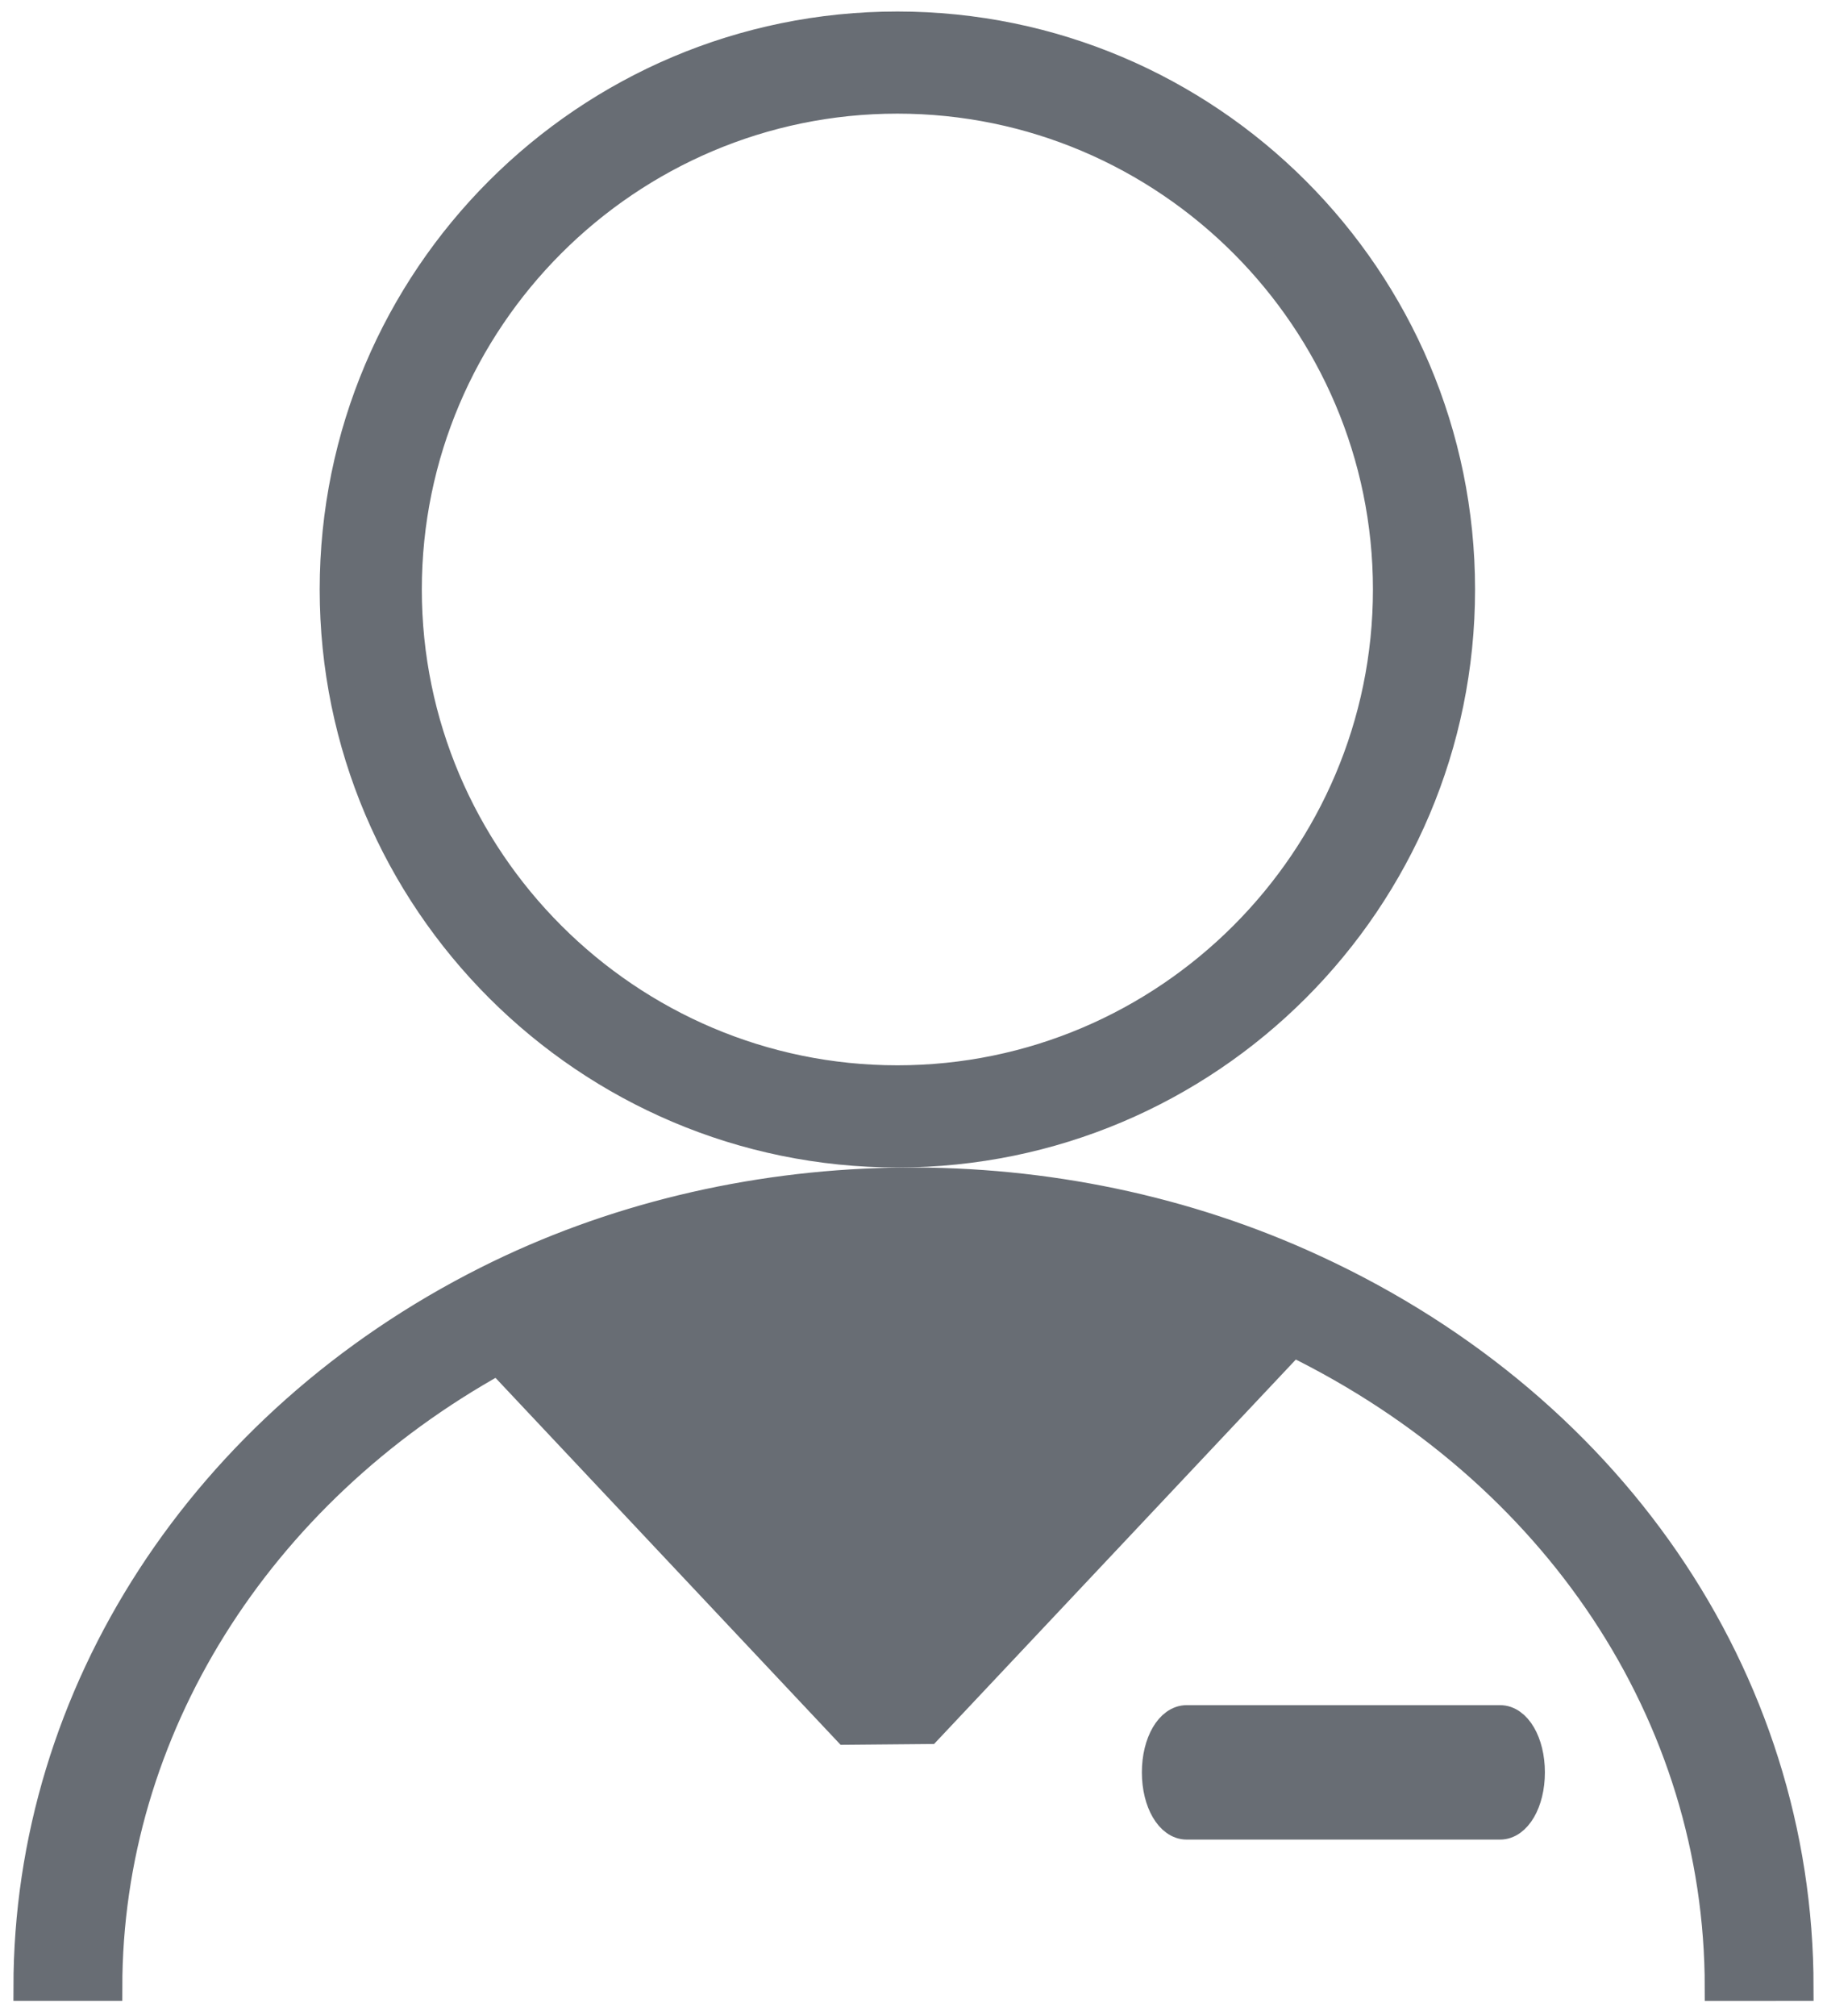 <svg width="68" height="75" viewBox="0 0 68 75" fill="none" xmlns="http://www.w3.org/2000/svg">
<path d="M33.4 42.928C44.992 42.928 54.401 33.52 54.401 21.927C54.4 10.335 44.992 0.928 33.4 0.928C21.808 0.928 12.399 10.336 12.399 21.929C12.399 33.52 21.835 42.928 33.4 42.928ZM33.4 3.727C43.424 3.727 51.6 11.903 51.6 21.927C51.6 31.951 43.424 40.127 33.4 40.127C23.376 40.127 15.2 31.951 15.2 21.927C15.2 11.903 23.375 3.727 33.4 3.727Z" fill="#686D74" stroke="#686D74"/>
<path d="M44.167 67.928H55.833C56.487 67.928 57 67.048 57 65.928C57 64.808 56.487 63.928 55.833 63.928H44.167C43.513 63.928 43 64.808 43 65.928C43 67.048 43.513 67.928 44.167 67.928Z" fill="#686D74" stroke="#686D74"/>
<path d="M45.667 49.431L33.437 62.429L21.695 49.959C29.168 46.792 37.951 46.571 45.667 49.431Z" fill="#686D74"/>
<path d="M67 73.927C67 62.374 59.894 52.042 48.457 46.961C38.849 42.684 27.321 42.962 18.11 47.599C7.558 52.904 1 62.986 1 73.927L4.052 73.927C4.052 64.373 9.603 55.57 18.539 50.626L31.501 64.401L34.548 64.374L48.121 49.959C57.881 54.737 63.95 63.791 63.95 73.928L67 73.927Z" fill="#686D74"/>
<path d="M63.95 73.927L63.95 73.928M63.95 73.928C63.95 63.791 57.881 54.737 48.121 49.959L34.548 64.374L31.501 64.401L18.539 50.626C9.603 55.57 4.052 64.373 4.052 73.927L1 73.927C1 62.986 7.558 52.904 18.11 47.599C27.321 42.962 38.849 42.684 48.457 46.961C59.894 52.042 67 62.374 67 73.927L63.95 73.928ZM45.667 49.431L33.437 62.429L21.695 49.959C29.168 46.792 37.951 46.571 45.667 49.431Z" stroke="#686D74"/>
</svg>
